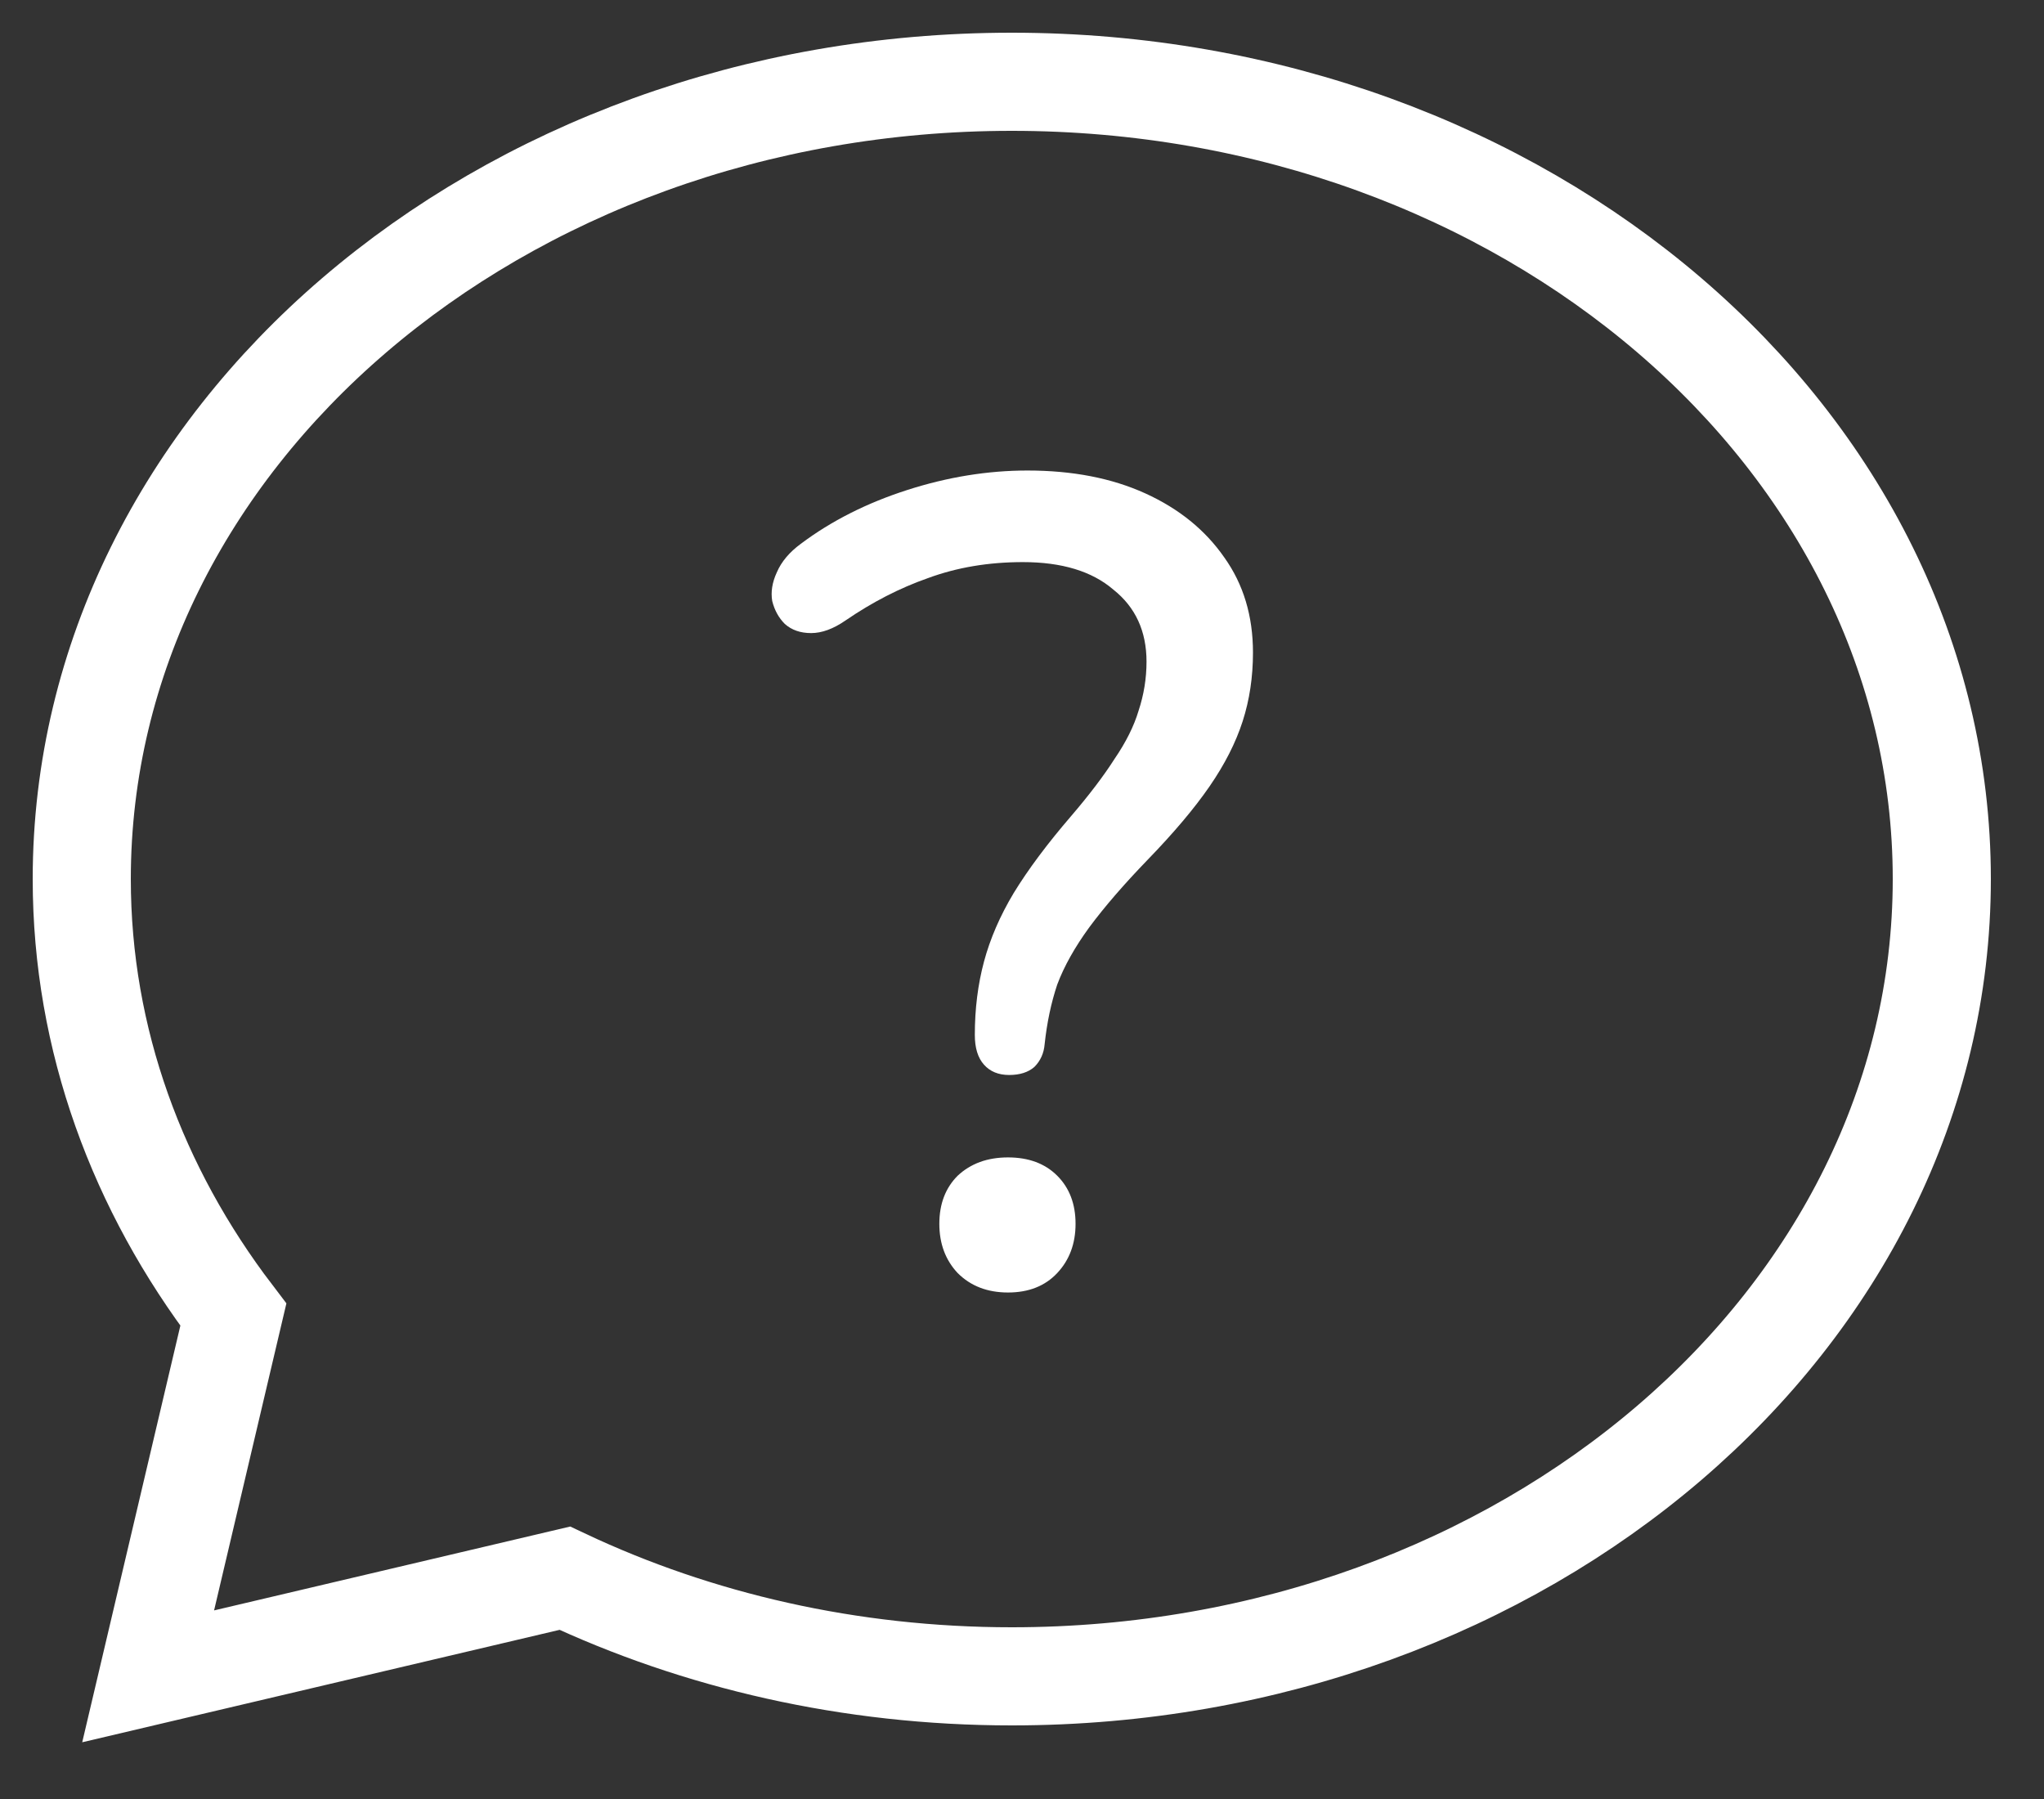 <svg width="25" height="22" viewBox="0 0 25 22" fill="none" xmlns="http://www.w3.org/2000/svg">
<rect x="0" y="0" width="25" height="22" fill="#333333" stroke="none"/>
<path d="M12.375 1C6.093 1 1 5.366 1 10.75C1 12.717 1.686 14.545 2.854 16.077L1.812 20.5L6.908 19.3C8.53 20.064 10.393 20.5 12.375 20.5C18.657 20.5 23.75 16.134 23.75 10.75C23.75 5.366 18.657 1 12.375 1Z" stroke="white" stroke-width="1.2" stroke-miterlimit="10" stroke-linecap="square"/>
<path d="M12.343 13.146C12.212 13.146 12.11 13.104 12.035 13.02C11.96 12.936 11.923 12.815 11.923 12.656C11.923 12.339 11.96 12.04 12.035 11.76C12.11 11.48 12.231 11.2 12.399 10.92C12.576 10.631 12.81 10.318 13.099 9.982C13.323 9.721 13.5 9.487 13.631 9.282C13.771 9.077 13.869 8.881 13.925 8.694C13.99 8.498 14.023 8.297 14.023 8.092C14.023 7.719 13.888 7.425 13.617 7.21C13.356 6.986 12.987 6.874 12.511 6.874C12.091 6.874 11.704 6.939 11.349 7.07C11.004 7.191 10.668 7.364 10.341 7.588C10.192 7.691 10.052 7.742 9.921 7.742C9.79 7.742 9.683 7.705 9.599 7.63C9.524 7.555 9.473 7.462 9.445 7.35C9.426 7.238 9.445 7.121 9.501 7C9.557 6.869 9.655 6.753 9.795 6.65C10.168 6.37 10.602 6.151 11.097 5.992C11.592 5.833 12.082 5.754 12.567 5.754C13.118 5.754 13.598 5.847 14.009 6.034C14.42 6.221 14.742 6.482 14.975 6.818C15.208 7.145 15.325 7.532 15.325 7.98C15.325 8.279 15.283 8.559 15.199 8.82C15.115 9.081 14.98 9.347 14.793 9.618C14.606 9.889 14.354 10.187 14.037 10.514C13.748 10.813 13.51 11.088 13.323 11.34C13.146 11.583 13.015 11.816 12.931 12.04C12.856 12.264 12.805 12.507 12.777 12.768C12.768 12.88 12.726 12.973 12.651 13.048C12.576 13.113 12.474 13.146 12.343 13.146ZM12.329 15.806C12.077 15.806 11.872 15.727 11.713 15.568C11.564 15.409 11.489 15.209 11.489 14.966C11.489 14.723 11.564 14.527 11.713 14.378C11.872 14.229 12.077 14.154 12.329 14.154C12.581 14.154 12.782 14.229 12.931 14.378C13.08 14.527 13.155 14.723 13.155 14.966C13.155 15.209 13.08 15.409 12.931 15.568C12.782 15.727 12.581 15.806 12.329 15.806Z" fill="white"/>
</svg>

